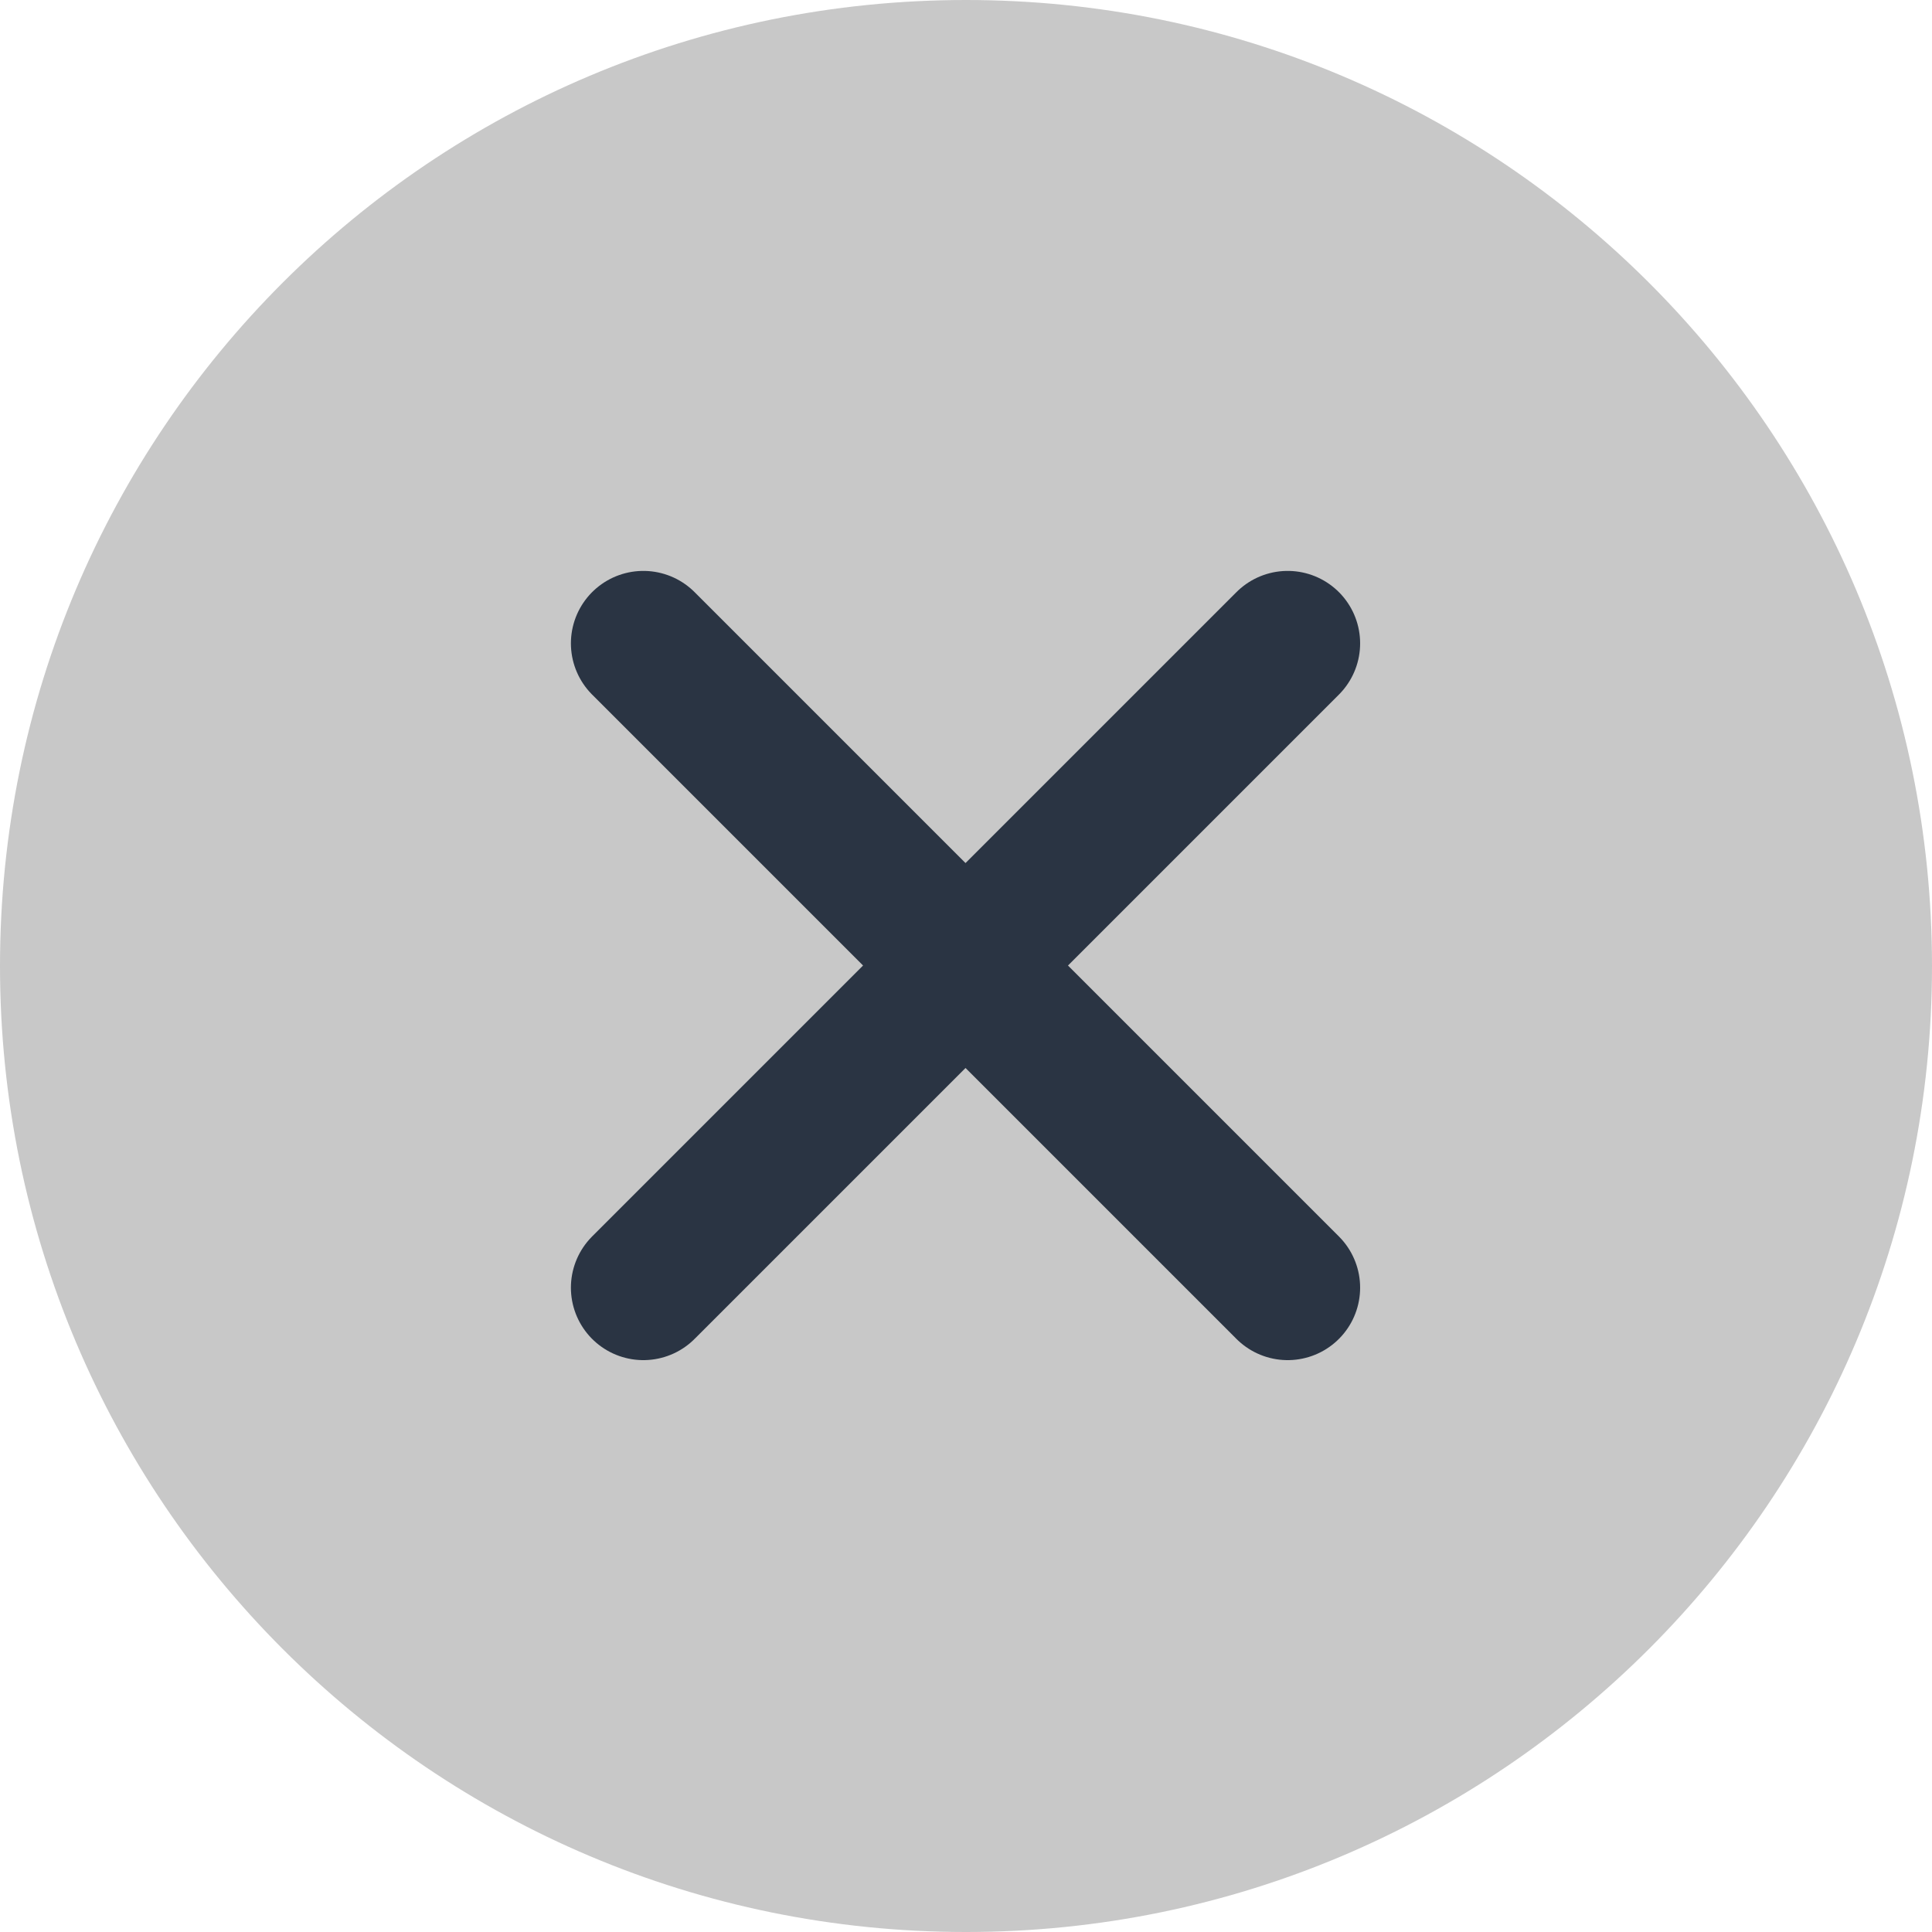 <svg width="20" height="20" viewBox="0 0 20 20" fill="none" xmlns="http://www.w3.org/2000/svg" xmlns:xlink="http://www.w3.org/1999/xlink">
	<desc>
			Created with Pixso.
	</desc>
	<defs/>
	<path d="M20 10C20 4.47 15.52 0 10 0C4.47 0 0 4.47 0 10C0 15.52 4.47 20 10 20C15.52 20 20 15.52 20 10Z" fill="#C8C8C8" fill-opacity="1" fill-rule="nonzero"/>
	<path d="M6.66 6.66L13.33 13.33L6.66 6.66ZM6.66 13.33L13.33 6.66" stroke="#2A3443" stroke-opacity="1" stroke-width="1.5" stroke-linejoin="round" stroke-linecap="round"/>
</svg>
